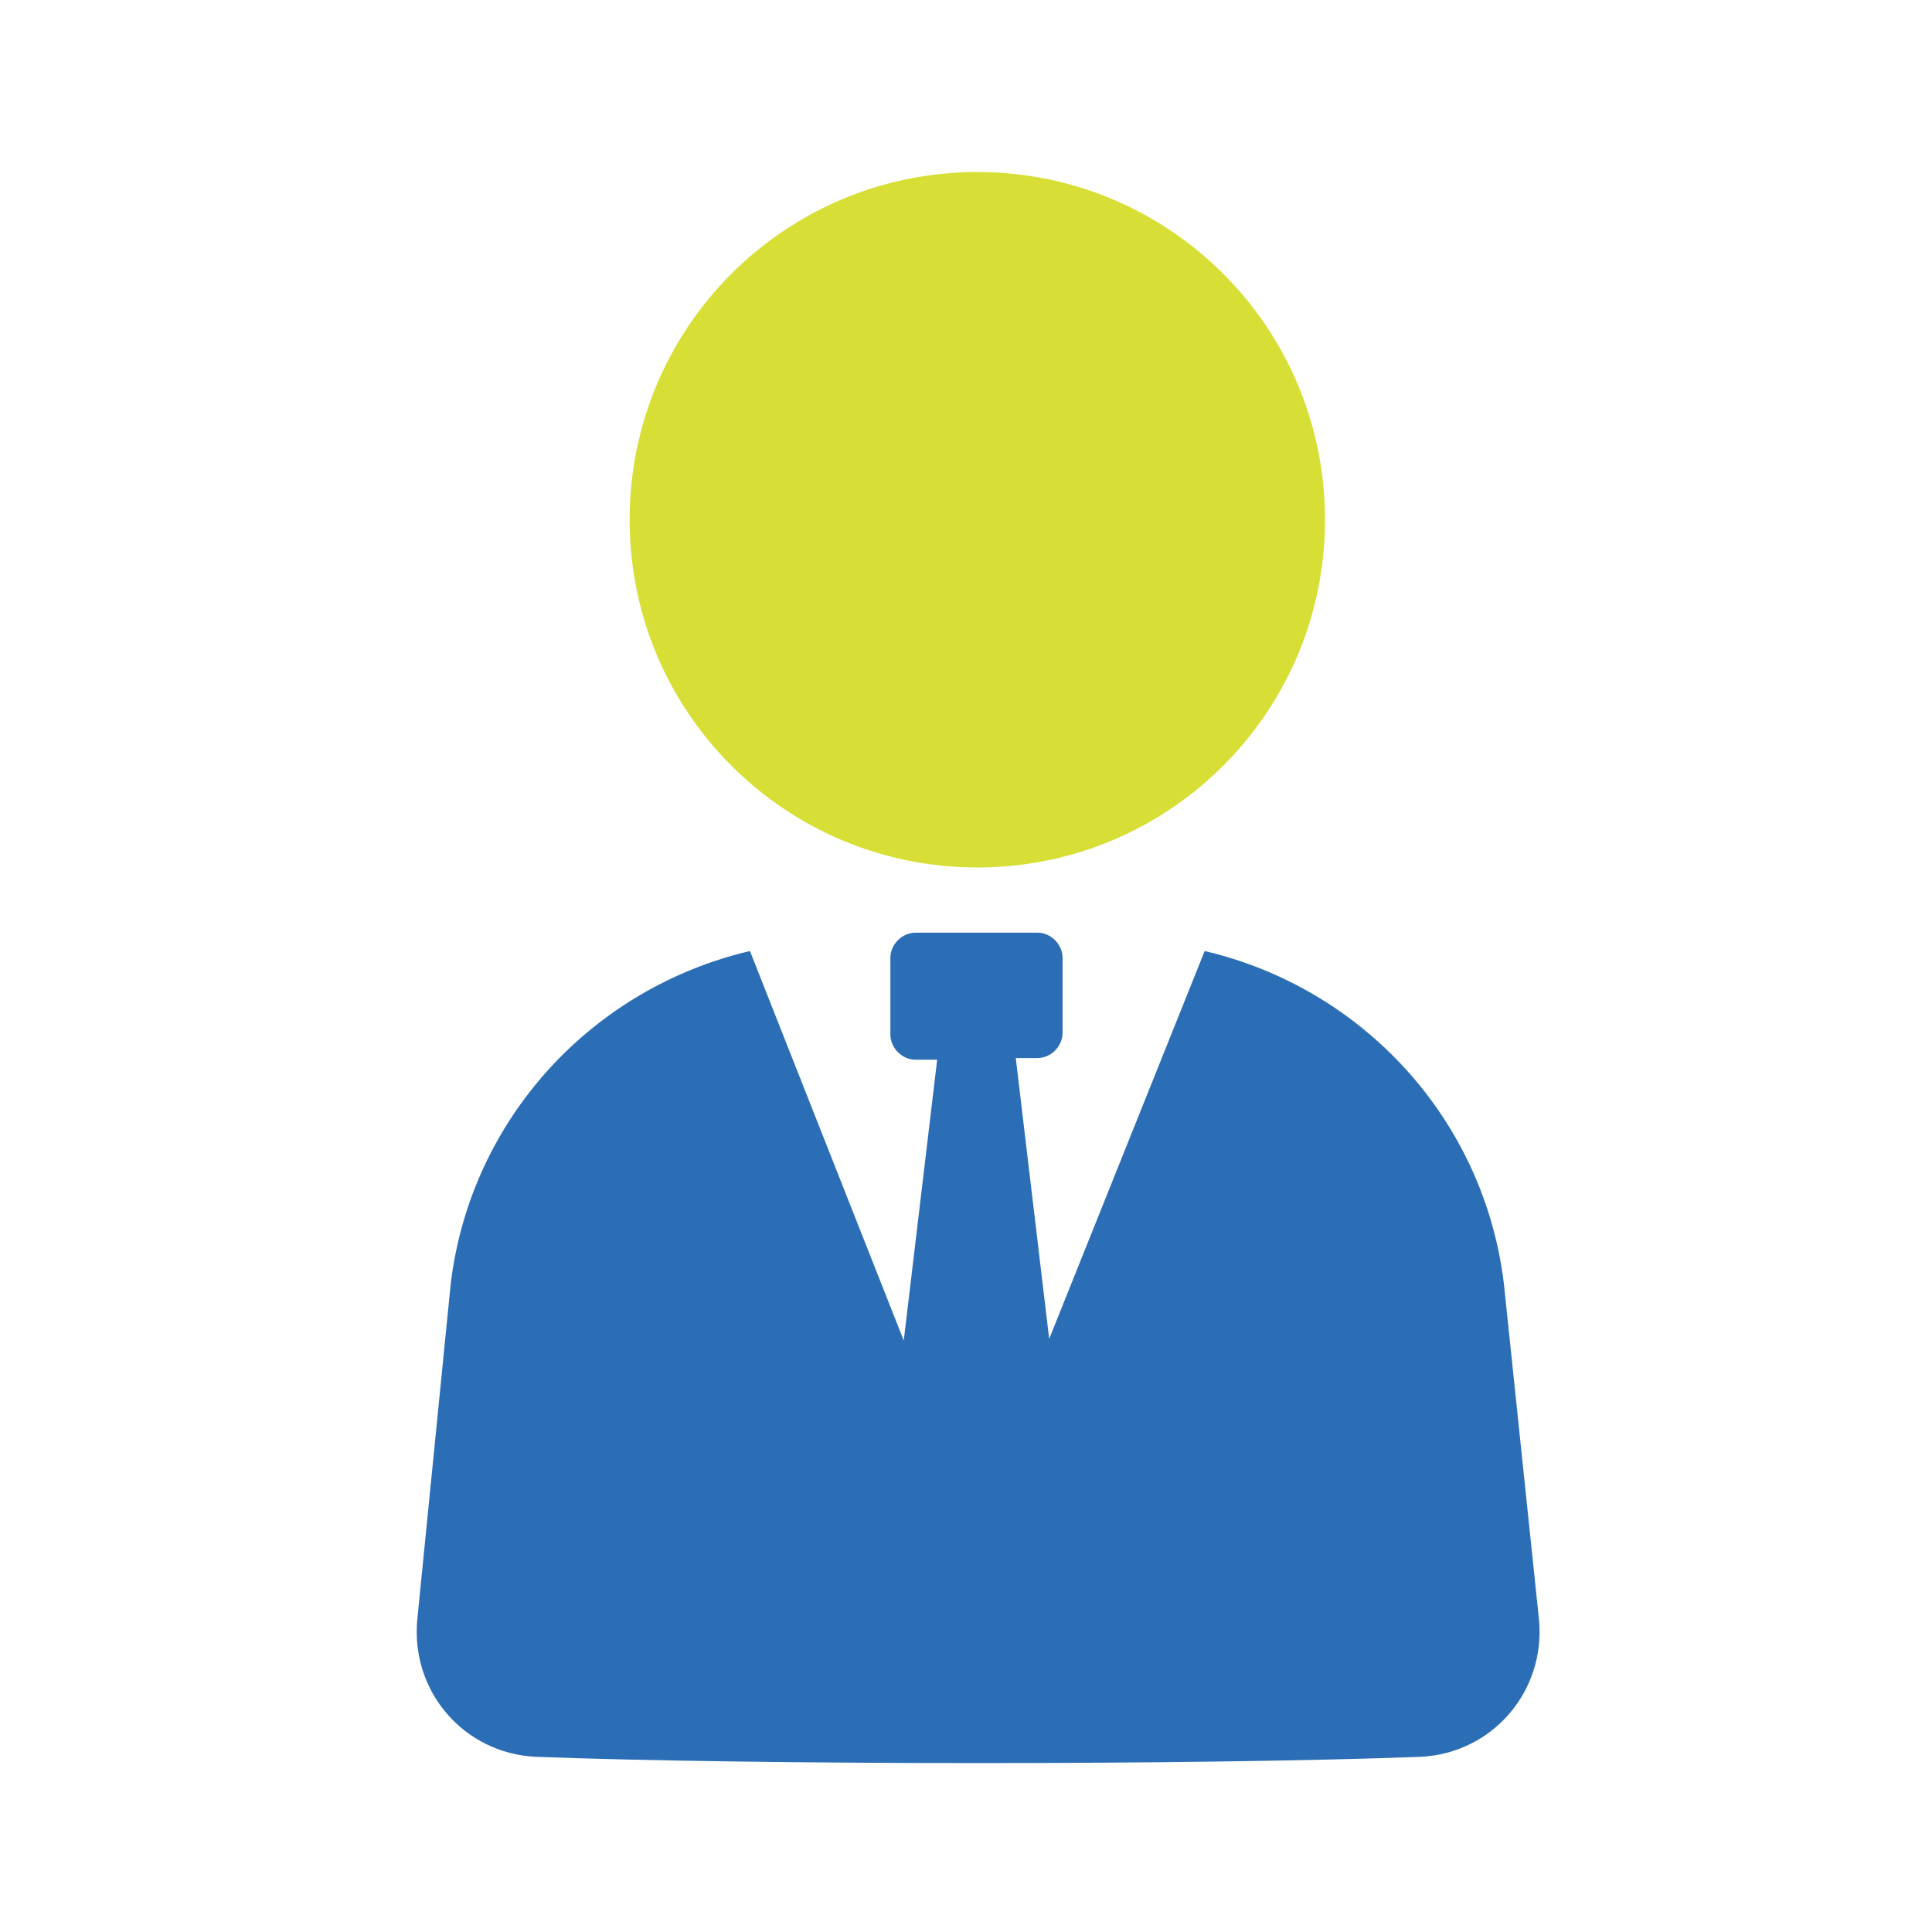 <svg width="51" height="51" viewBox="0 0 51 51" fill="none" xmlns="http://www.w3.org/2000/svg">
<path d="M25.799 22.899C30.873 22.899 34.977 18.795 34.977 13.72C34.977 8.645 30.874 4.541 25.799 4.541C20.724 4.541 16.62 8.645 16.62 13.72C16.62 18.795 20.724 22.899 25.799 22.899V22.899Z" fill="#D7DF36"/>
<path d="M39.699 33.887C39.17 29.518 35.948 26.076 31.8 25.105L27.696 35.343L26.814 27.93H27.387C27.741 27.93 28.049 27.621 28.049 27.268V25.282C28.049 24.929 27.74 24.62 27.387 24.62H24.166C23.813 24.62 23.504 24.929 23.504 25.282L23.504 27.312C23.504 27.665 23.813 27.974 24.166 27.974H24.739L23.857 35.387L19.797 25.105C15.649 26.076 12.427 29.518 11.898 33.887L11.015 42.757C10.838 44.654 12.251 46.287 14.148 46.376C20.017 46.596 31.623 46.596 37.493 46.376C39.39 46.287 40.802 44.654 40.626 42.757L39.699 33.887Z" fill="#2C6EB5"/>
</svg>
